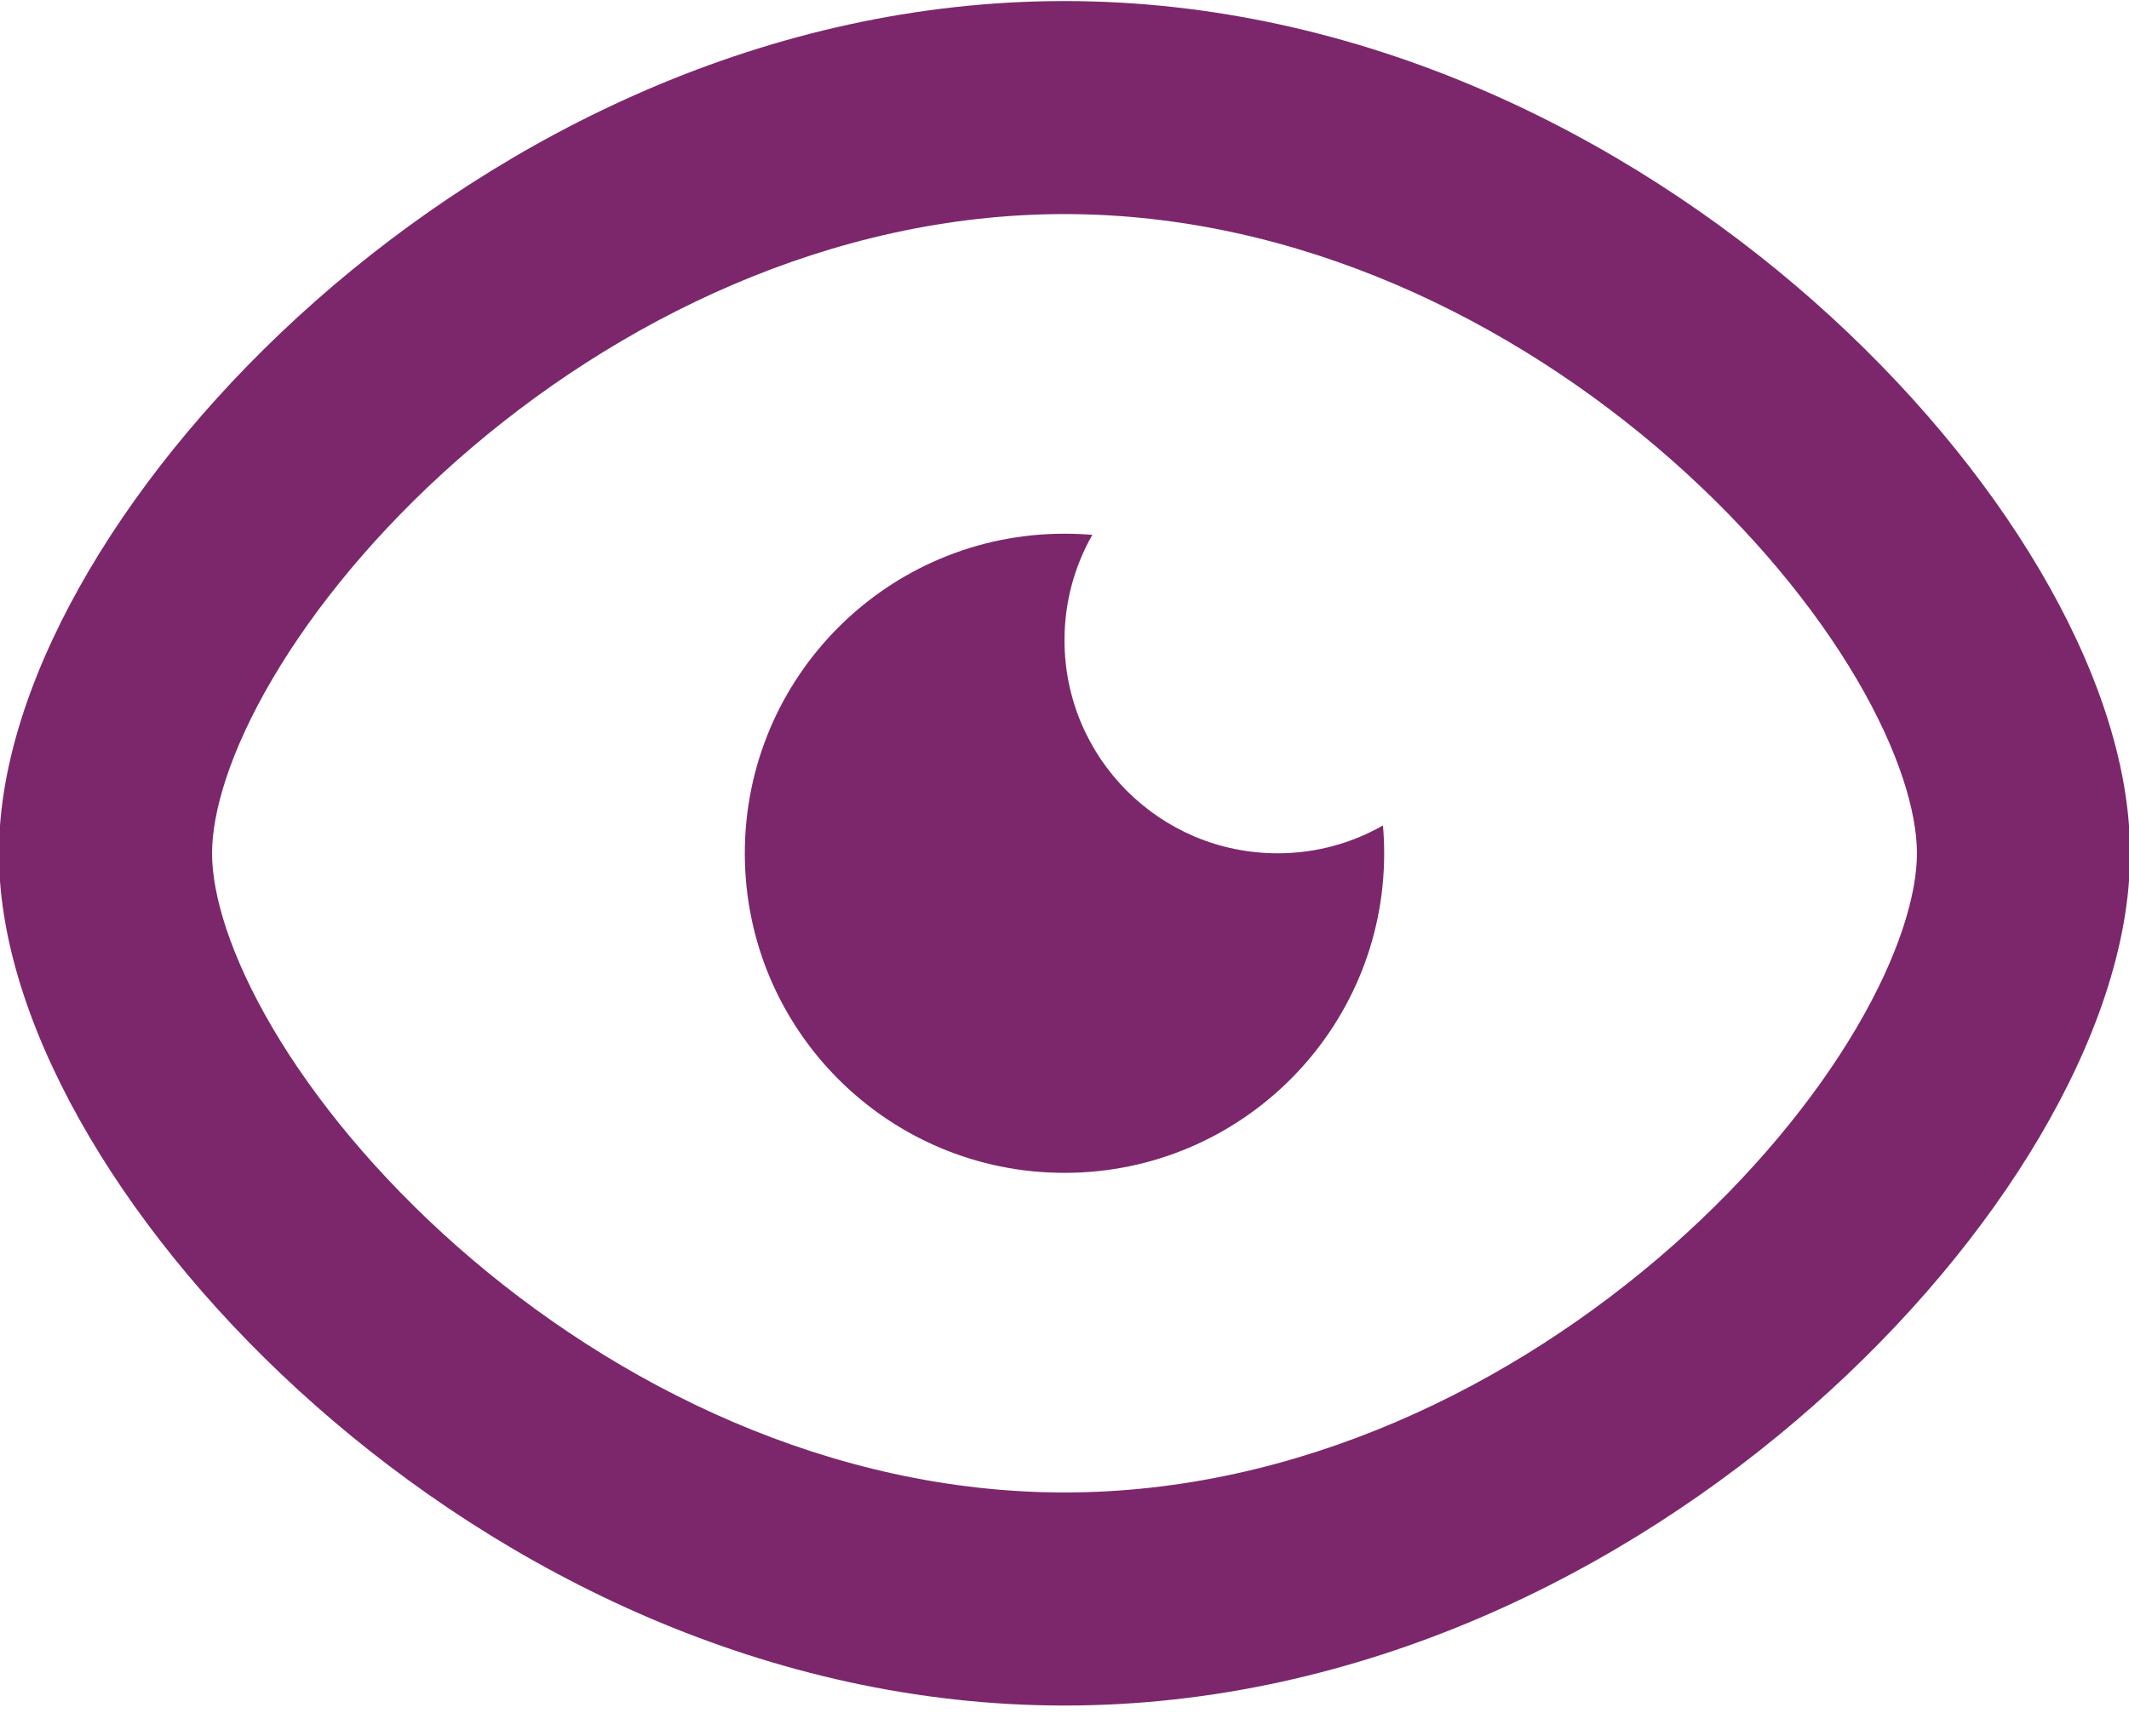 <svg width="38" height="31" viewBox="0 0 38 31" fill="none" xmlns="http://www.w3.org/2000/svg">
<g clip-path="url(#clip0_1937_999)">
<path d="M19 0.019C24.3 0.019 29.009 2.409 32.362 5.368C34.045 6.854 35.433 8.522 36.411 10.183C37.371 11.813 38.019 13.579 38.019 15.234C38.019 16.889 37.371 18.654 36.411 20.285C35.433 21.946 34.045 23.613 32.362 25.099C29.009 28.059 24.3 30.449 19 30.449C13.7 30.449 8.991 28.059 5.638 25.099C3.954 23.613 2.567 21.946 1.589 20.285C0.629 18.654 -0.019 16.889 -0.019 15.234C-0.019 13.579 0.629 11.813 1.589 10.183C2.567 8.522 3.954 6.854 5.638 5.368C8.991 2.409 13.7 0.019 19 0.019ZM19 3.822C14.846 3.822 10.997 5.711 8.155 8.22C6.741 9.468 5.621 10.832 4.867 12.113C4.095 13.424 3.785 14.511 3.785 15.234C3.785 15.956 4.095 17.043 4.867 18.355C5.621 19.636 6.741 20.999 8.155 22.248C10.997 24.756 14.846 26.645 19 26.645C23.154 26.645 27.003 24.756 29.845 22.248C31.259 20.999 32.379 19.636 33.133 18.355C33.905 17.043 34.215 15.956 34.215 15.234C34.215 14.511 33.905 13.424 33.133 12.113C32.379 10.832 31.259 9.468 29.845 8.22C27.003 5.711 23.154 3.822 19 3.822ZM19 9.528C19.167 9.528 19.333 9.535 19.497 9.549C19.18 10.104 19 10.746 19 11.43C19 13.531 20.703 15.234 22.804 15.234C23.488 15.234 24.13 15.053 24.684 14.737C24.698 14.901 24.706 15.066 24.706 15.234C24.706 18.385 22.151 20.939 19 20.939C15.849 20.939 13.294 18.385 13.294 15.234C13.294 12.082 15.849 9.528 19 9.528Z" fill="#7C276B"/>
</g>
<defs>
<clipPath id="clip0_1937_999">
<rect width="38" height="30.468" fill="white"/>
</clipPath>
</defs>
</svg>
